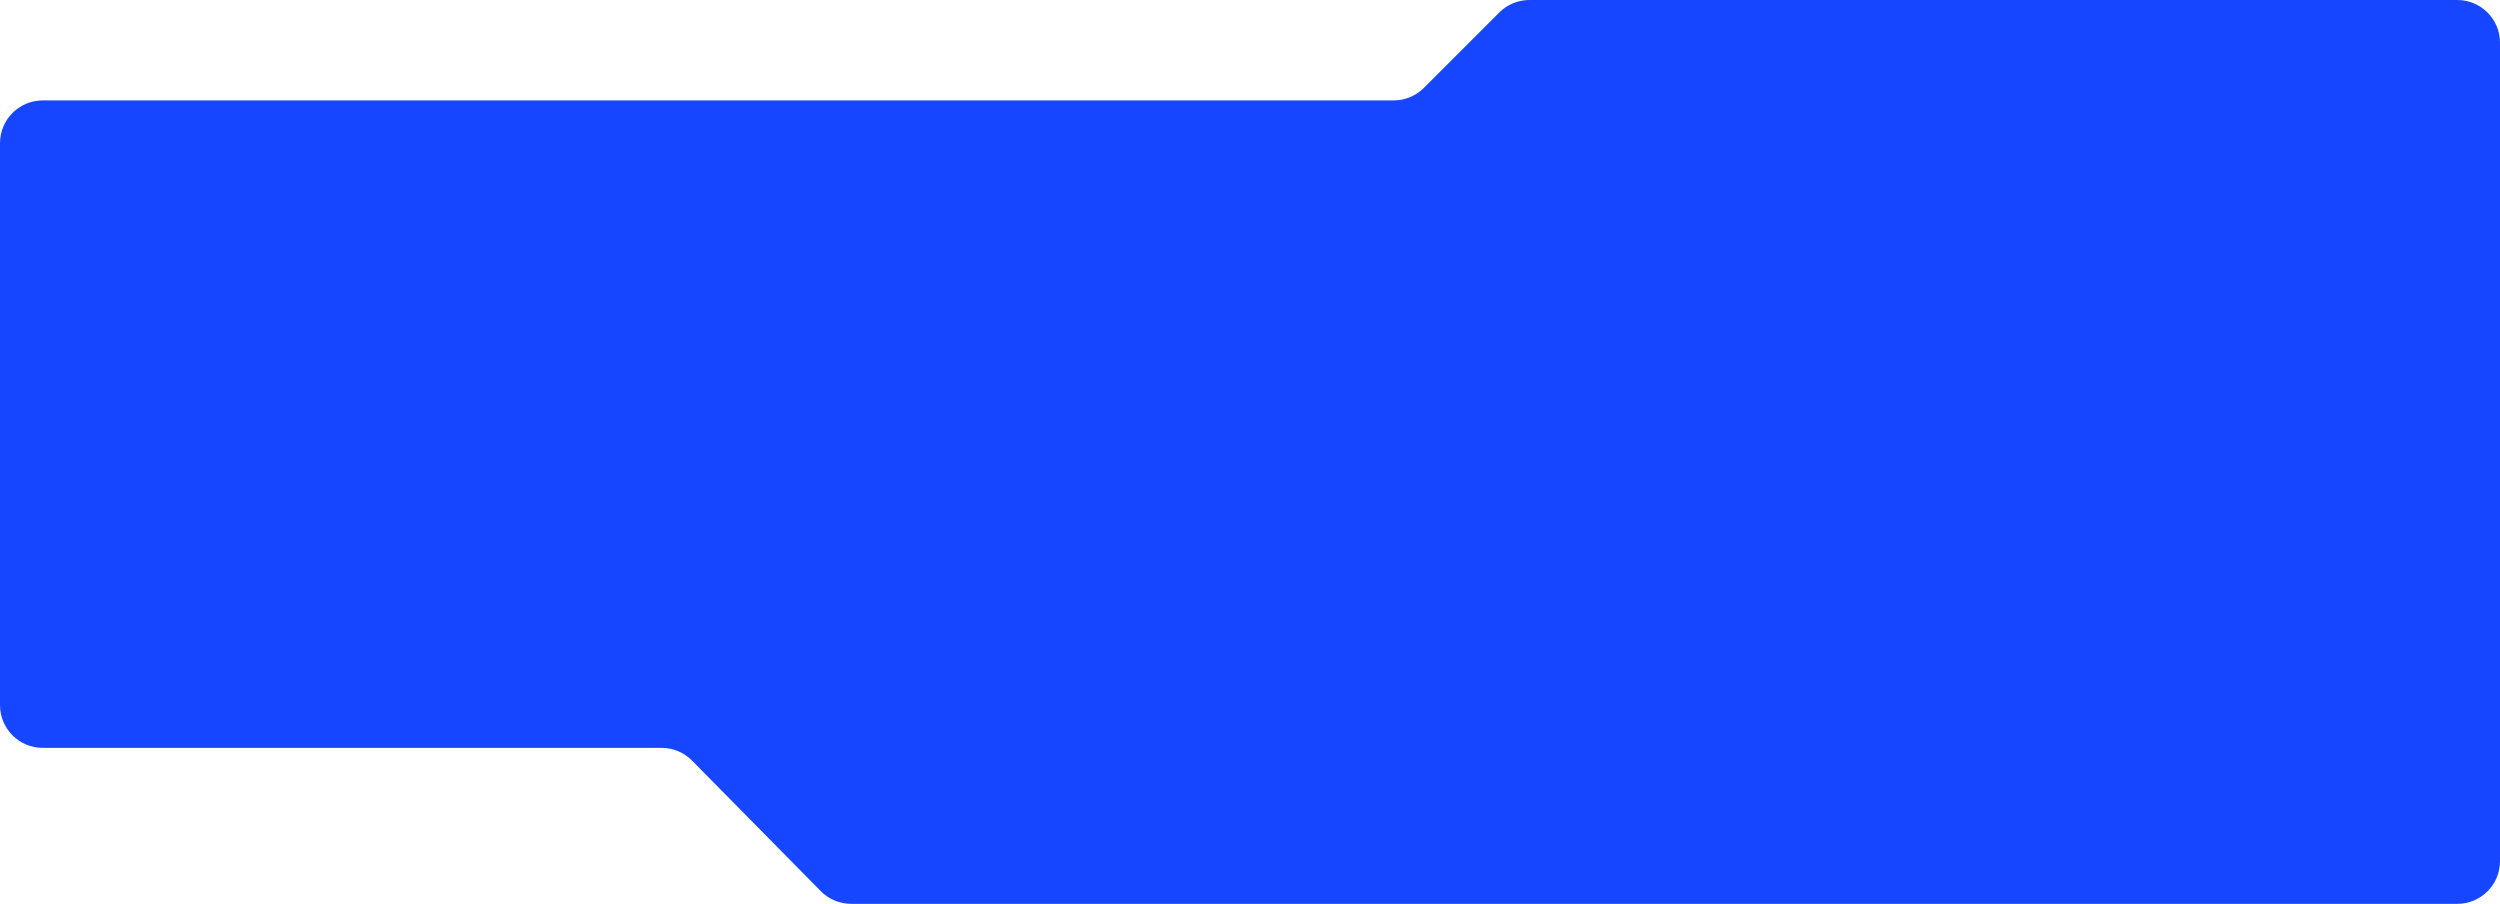 <?xml version="1.0" encoding="UTF-8"?> <svg xmlns="http://www.w3.org/2000/svg" width="1170" height="423" viewBox="0 0 1170 423" fill="none"> <path fill-rule="evenodd" clip-rule="evenodd" d="M652.216 47C657.52 47 662.607 44.893 666.358 41.142L701.642 5.858C705.393 2.107 710.48 0 715.784 0H1150C1161.05 0 1170 8.954 1170 20V403C1170 414.046 1161.05 423 1150 423H398.365C393.013 423 387.884 420.855 384.126 417.044L323.874 355.956C320.116 352.145 314.987 350 309.635 350H20C8.954 350 0 341.046 0 330V67C0 55.954 8.954 47 20 47H652.216Z" fill="#1646FF"></path> </svg> 